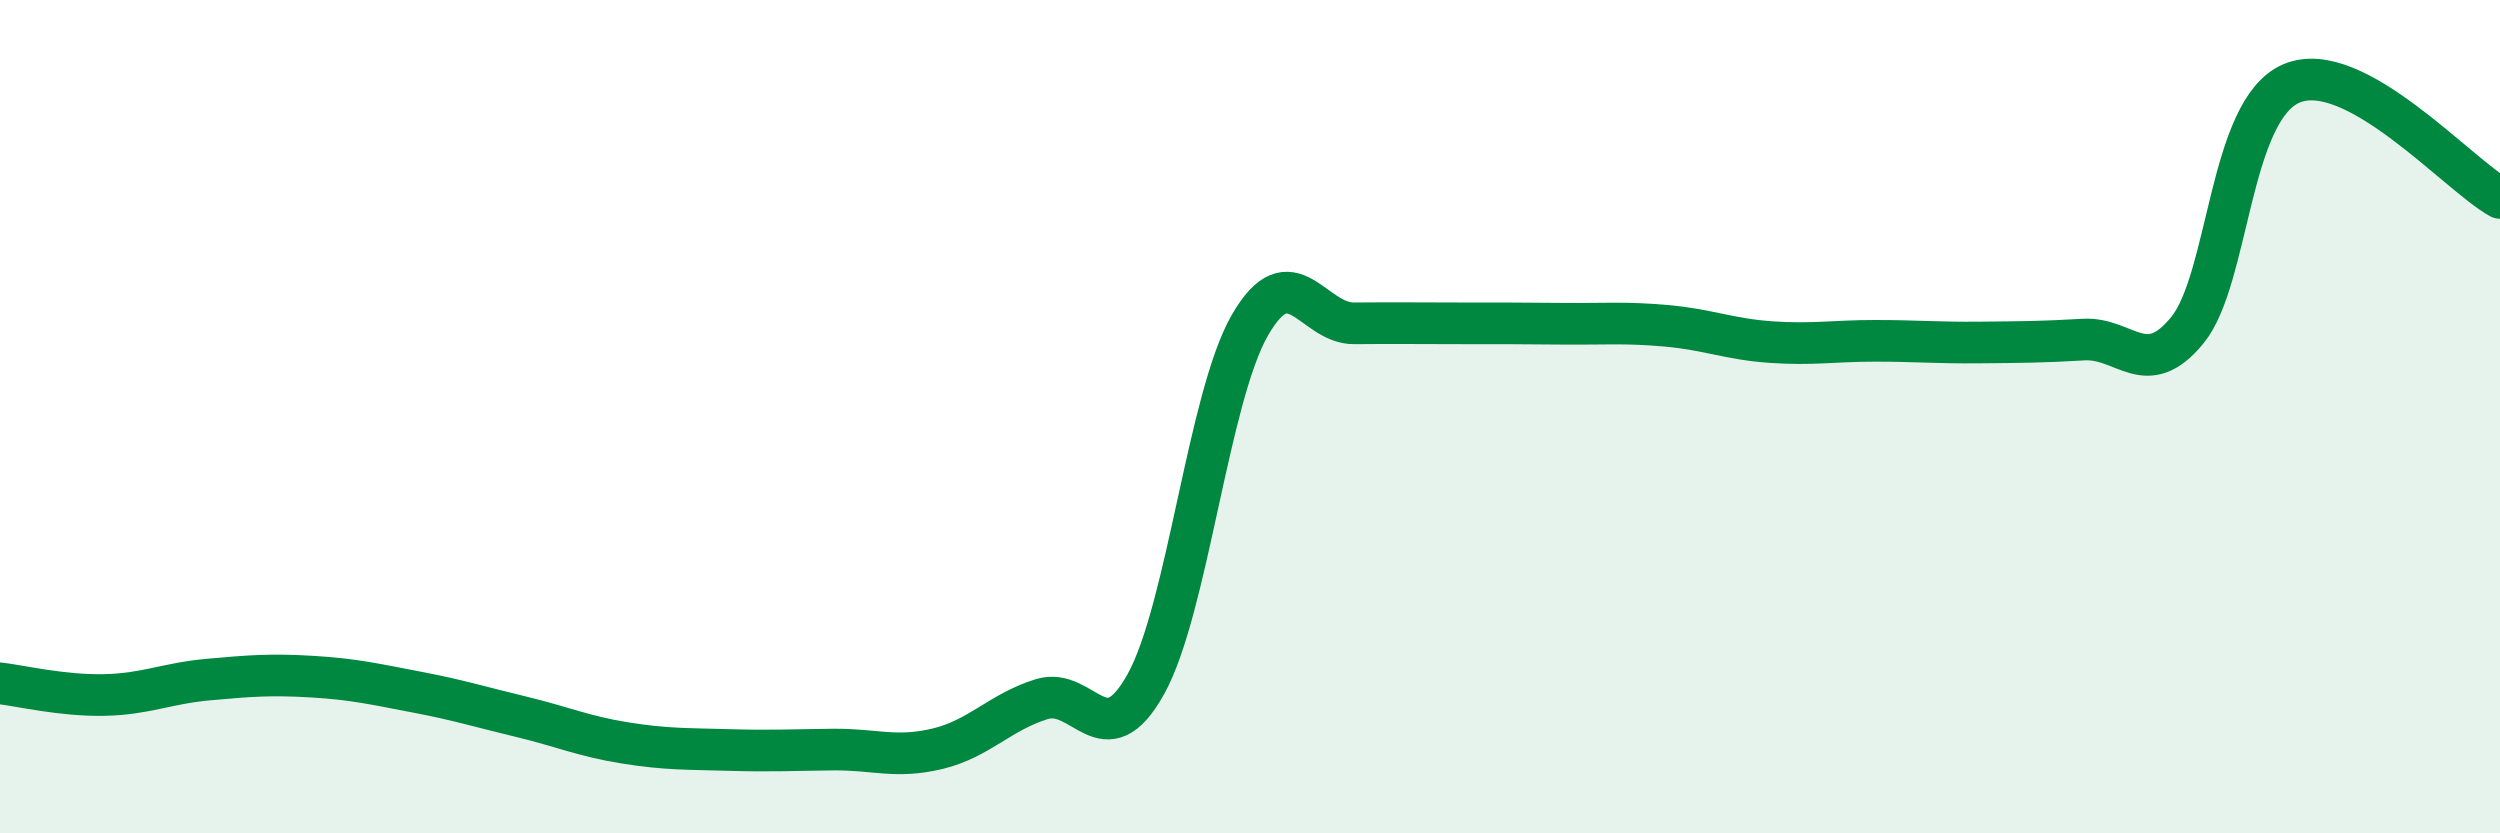 
    <svg width="60" height="20" viewBox="0 0 60 20" xmlns="http://www.w3.org/2000/svg">
      <path
        d="M 0,16.4 C 0.5,16.46 1.5,16.7 2.5,16.68 C 3.5,16.66 4,16.4 5,16.31 C 6,16.22 6.5,16.18 7.5,16.24 C 8.5,16.3 9,16.42 10,16.61 C 11,16.8 11.5,16.96 12.5,17.2 C 13.5,17.44 14,17.67 15,17.83 C 16,17.99 16.5,17.97 17.5,18 C 18.5,18.03 19,18 20,17.99 C 21,17.98 21.5,18.21 22.5,17.97 C 23.5,17.73 24,17.09 25,16.78 C 26,16.47 26.5,18.22 27.5,16.42 C 28.5,14.62 29,9.53 30,7.8 C 31,6.07 31.5,7.77 32.5,7.76 C 33.5,7.75 34,7.76 35,7.76 C 36,7.76 36.5,7.76 37.5,7.77 C 38.5,7.78 39,7.73 40,7.82 C 41,7.91 41.5,8.14 42.5,8.21 C 43.5,8.28 44,8.18 45,8.18 C 46,8.18 46.5,8.23 47.5,8.22 C 48.5,8.21 49,8.21 50,8.15 C 51,8.09 51.5,9.15 52.5,7.92 C 53.5,6.69 53.5,2.63 55,2 C 56.5,1.37 59,4.2 60,4.75L60 20L0 20Z"
        fill="#008740"
        opacity="0.1"
        stroke-linecap="round"
        stroke-linejoin="round"
      />
      <path
        d="M 0,16.4 C 0.5,16.46 1.5,16.7 2.5,16.68 C 3.5,16.66 4,16.4 5,16.31 C 6,16.22 6.5,16.18 7.5,16.24 C 8.5,16.3 9,16.42 10,16.61 C 11,16.8 11.5,16.96 12.5,17.2 C 13.5,17.44 14,17.67 15,17.83 C 16,17.99 16.5,17.97 17.5,18 C 18.5,18.03 19,18 20,17.99 C 21,17.98 21.5,18.21 22.5,17.97 C 23.5,17.73 24,17.09 25,16.78 C 26,16.47 26.5,18.22 27.5,16.42 C 28.5,14.62 29,9.53 30,7.8 C 31,6.07 31.5,7.77 32.5,7.76 C 33.5,7.75 34,7.76 35,7.76 C 36,7.76 36.5,7.76 37.5,7.77 C 38.5,7.78 39,7.73 40,7.82 C 41,7.91 41.5,8.14 42.5,8.21 C 43.5,8.28 44,8.18 45,8.18 C 46,8.18 46.5,8.23 47.5,8.22 C 48.5,8.21 49,8.21 50,8.15 C 51,8.09 51.5,9.15 52.5,7.92 C 53.5,6.69 53.5,2.63 55,2 C 56.5,1.37 59,4.2 60,4.75"
        stroke="#008740"
        stroke-width="1"
        fill="none"
        stroke-linecap="round"
        stroke-linejoin="round"
      />
    </svg>
  